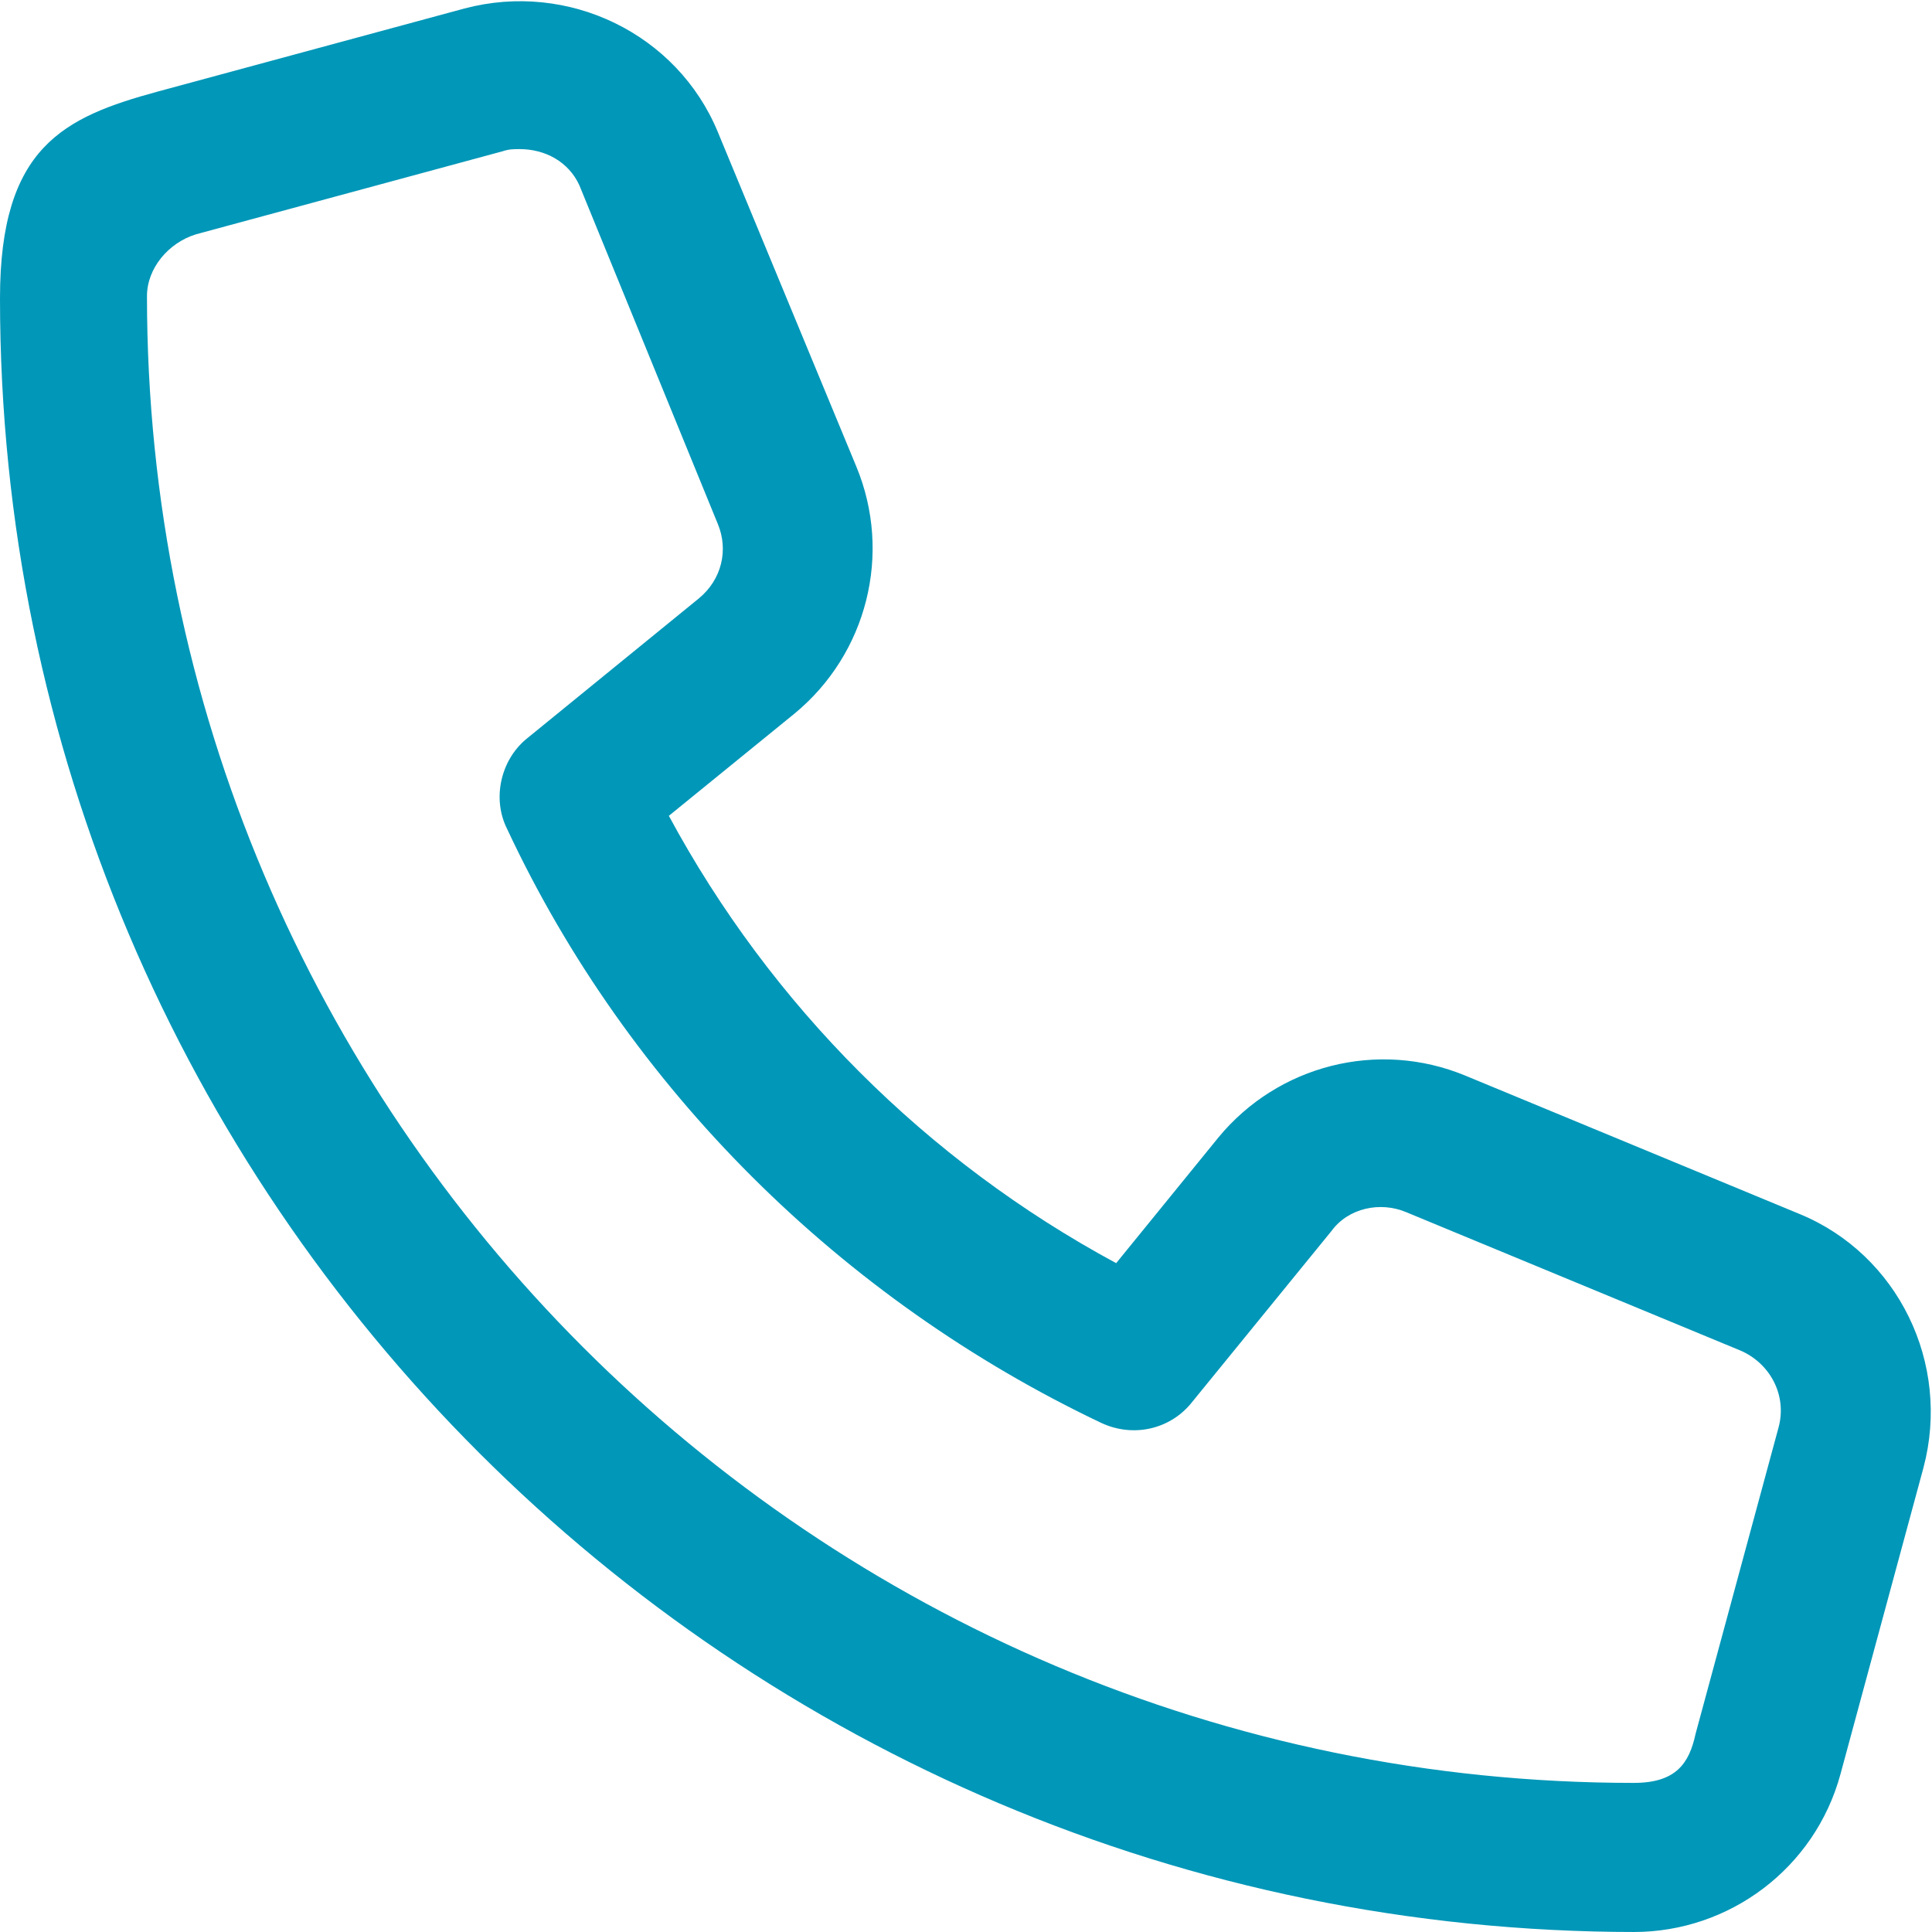 <?xml version="1.0" encoding="UTF-8"?>
<svg xmlns="http://www.w3.org/2000/svg" id="Capa_1" version="1.1" viewBox="0 0 90.7 90.7">
  <defs>
    <style>
      .st0 {
        fill: #0097b8;
      }
    </style>
  </defs>
  <path class="st0" d="M76.8,90.7C34.4,90.7,0,56.3,0,14,0,6.89,3,5.5,7.4,4.3L21.8.4c4.9-1.3,10,1.2,11.9,5.8l6.5,15.7c1.7,4.1.5,8.8-2.9,11.6l-5.9,4.8c4.8,8.9,12.1,16.2,21,21l4.8-5.9c2.8-3.4,7.5-4.6,11.6-2.9l15.7,6.5c4.6,1.9,7.1,7,5.8,11.9l-3.9,14.4c-1.2,4.4-5.2,7.4-9.7,7.4h.1ZM24.4,7c-.3,0-.5,0-.8.1l-14.4,3.9c-1.3.4-2.3,1.6-2.3,2.9,0,38.5,31.3,69.8,69.8,69.8,1.967,0,2.6-.9,2.9-2.3l3.9-14.4c.4-1.5-.4-3-1.8-3.6l-15.7-6.5c-1.2-.5-2.7-.2-3.5.9l-6.6,8.1c-1,1.2-2.7,1.6-4.2.9-12.2-5.8-22.2-15.7-27.9-27.9-.7-1.4-.3-3.2.9-4.2l8.1-6.6c1.1-.9,1.4-2.3.9-3.5l-6.5-15.9c-.5-1.1-1.6-1.7-2.8-1.7h0Z"></path>
</svg>
